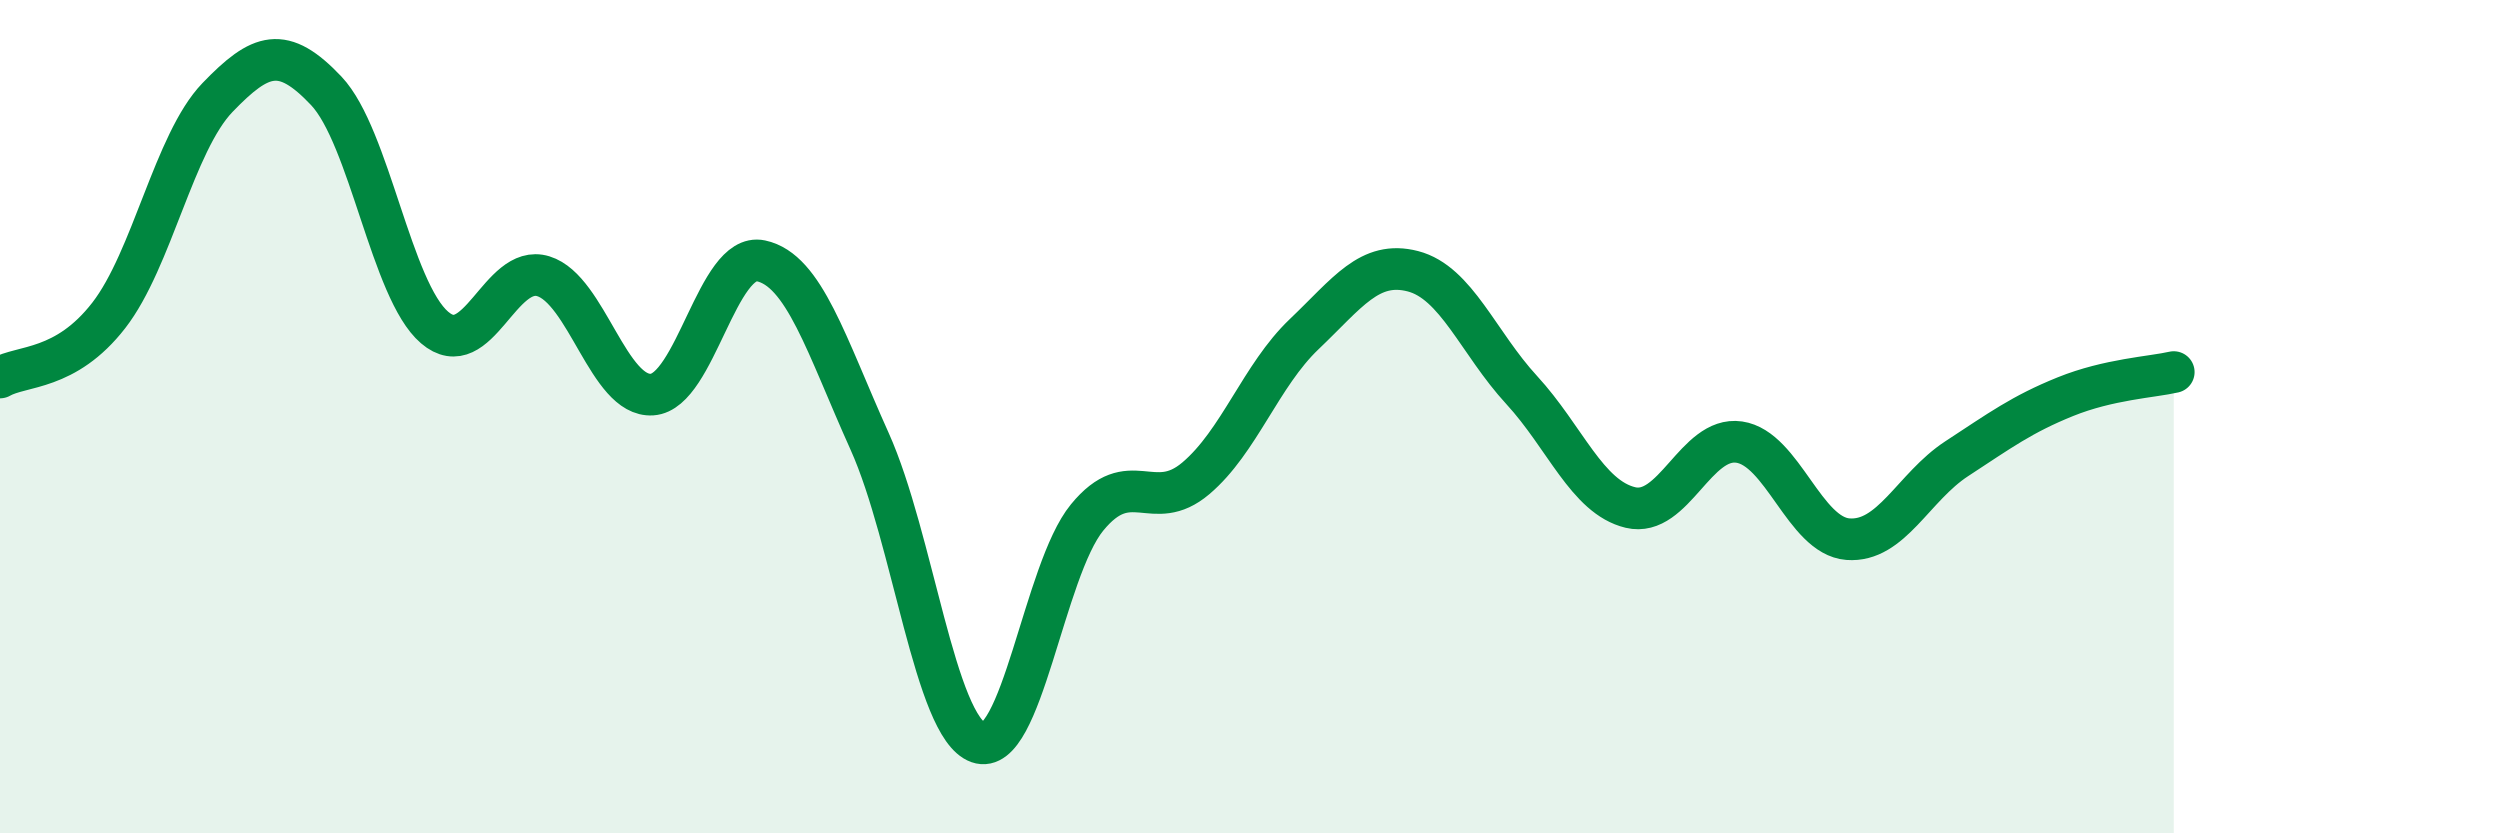 
    <svg width="60" height="20" viewBox="0 0 60 20" xmlns="http://www.w3.org/2000/svg">
      <path
        d="M 0,9.06 C 0.52,8.76 1.57,8.91 2.61,7.57 C 3.65,6.23 4.18,3.42 5.22,2.34 C 6.26,1.26 6.79,1.08 7.83,2.18 C 8.87,3.28 9.39,6.97 10.43,7.86 C 11.47,8.75 12,6.31 13.04,6.63 C 14.08,6.95 14.61,9.54 15.65,9.47 C 16.69,9.4 17.22,6.04 18.26,6.26 C 19.3,6.48 19.83,8.28 20.87,10.59 C 21.91,12.9 22.44,17.45 23.48,17.82 C 24.52,18.19 25.05,13.69 26.09,12.42 C 27.13,11.15 27.66,12.36 28.7,11.48 C 29.74,10.6 30.26,9.01 31.3,8.02 C 32.34,7.03 32.87,6.24 33.91,6.51 C 34.95,6.78 35.48,8.23 36.52,9.36 C 37.56,10.49 38.09,11.93 39.13,12.18 C 40.17,12.43 40.7,10.46 41.74,10.61 C 42.78,10.76 43.31,12.86 44.35,12.94 C 45.39,13.02 45.92,11.69 46.96,11.01 C 48,10.33 48.53,9.94 49.57,9.52 C 50.61,9.1 51.65,9.05 52.17,8.93L52.17 20L0 20Z"
        fill="#008740"
        opacity="0.1"
        stroke-linecap="round"
        stroke-linejoin="round"
      />
      <path
        d="M 0,9.06 C 0.52,8.76 1.57,8.91 2.61,7.57 C 3.65,6.23 4.18,3.42 5.22,2.34 C 6.26,1.26 6.79,1.08 7.83,2.18 C 8.87,3.28 9.39,6.97 10.43,7.86 C 11.47,8.75 12,6.31 13.04,6.63 C 14.08,6.95 14.61,9.54 15.65,9.47 C 16.69,9.4 17.22,6.04 18.26,6.26 C 19.3,6.48 19.83,8.28 20.87,10.59 C 21.91,12.9 22.44,17.45 23.48,17.82 C 24.52,18.19 25.05,13.69 26.09,12.42 C 27.13,11.15 27.66,12.36 28.7,11.48 C 29.74,10.6 30.26,9.01 31.3,8.02 C 32.34,7.03 32.87,6.24 33.91,6.51 C 34.95,6.78 35.48,8.23 36.52,9.36 C 37.56,10.49 38.09,11.93 39.13,12.18 C 40.17,12.43 40.7,10.46 41.74,10.61 C 42.78,10.76 43.31,12.86 44.35,12.94 C 45.39,13.02 45.92,11.69 46.96,11.01 C 48,10.33 48.53,9.94 49.57,9.52 C 50.61,9.1 51.65,9.05 52.17,8.93"
        stroke="#008740"
        stroke-width="1"
        fill="none"
        stroke-linecap="round"
        stroke-linejoin="round"
      />
    </svg>
  